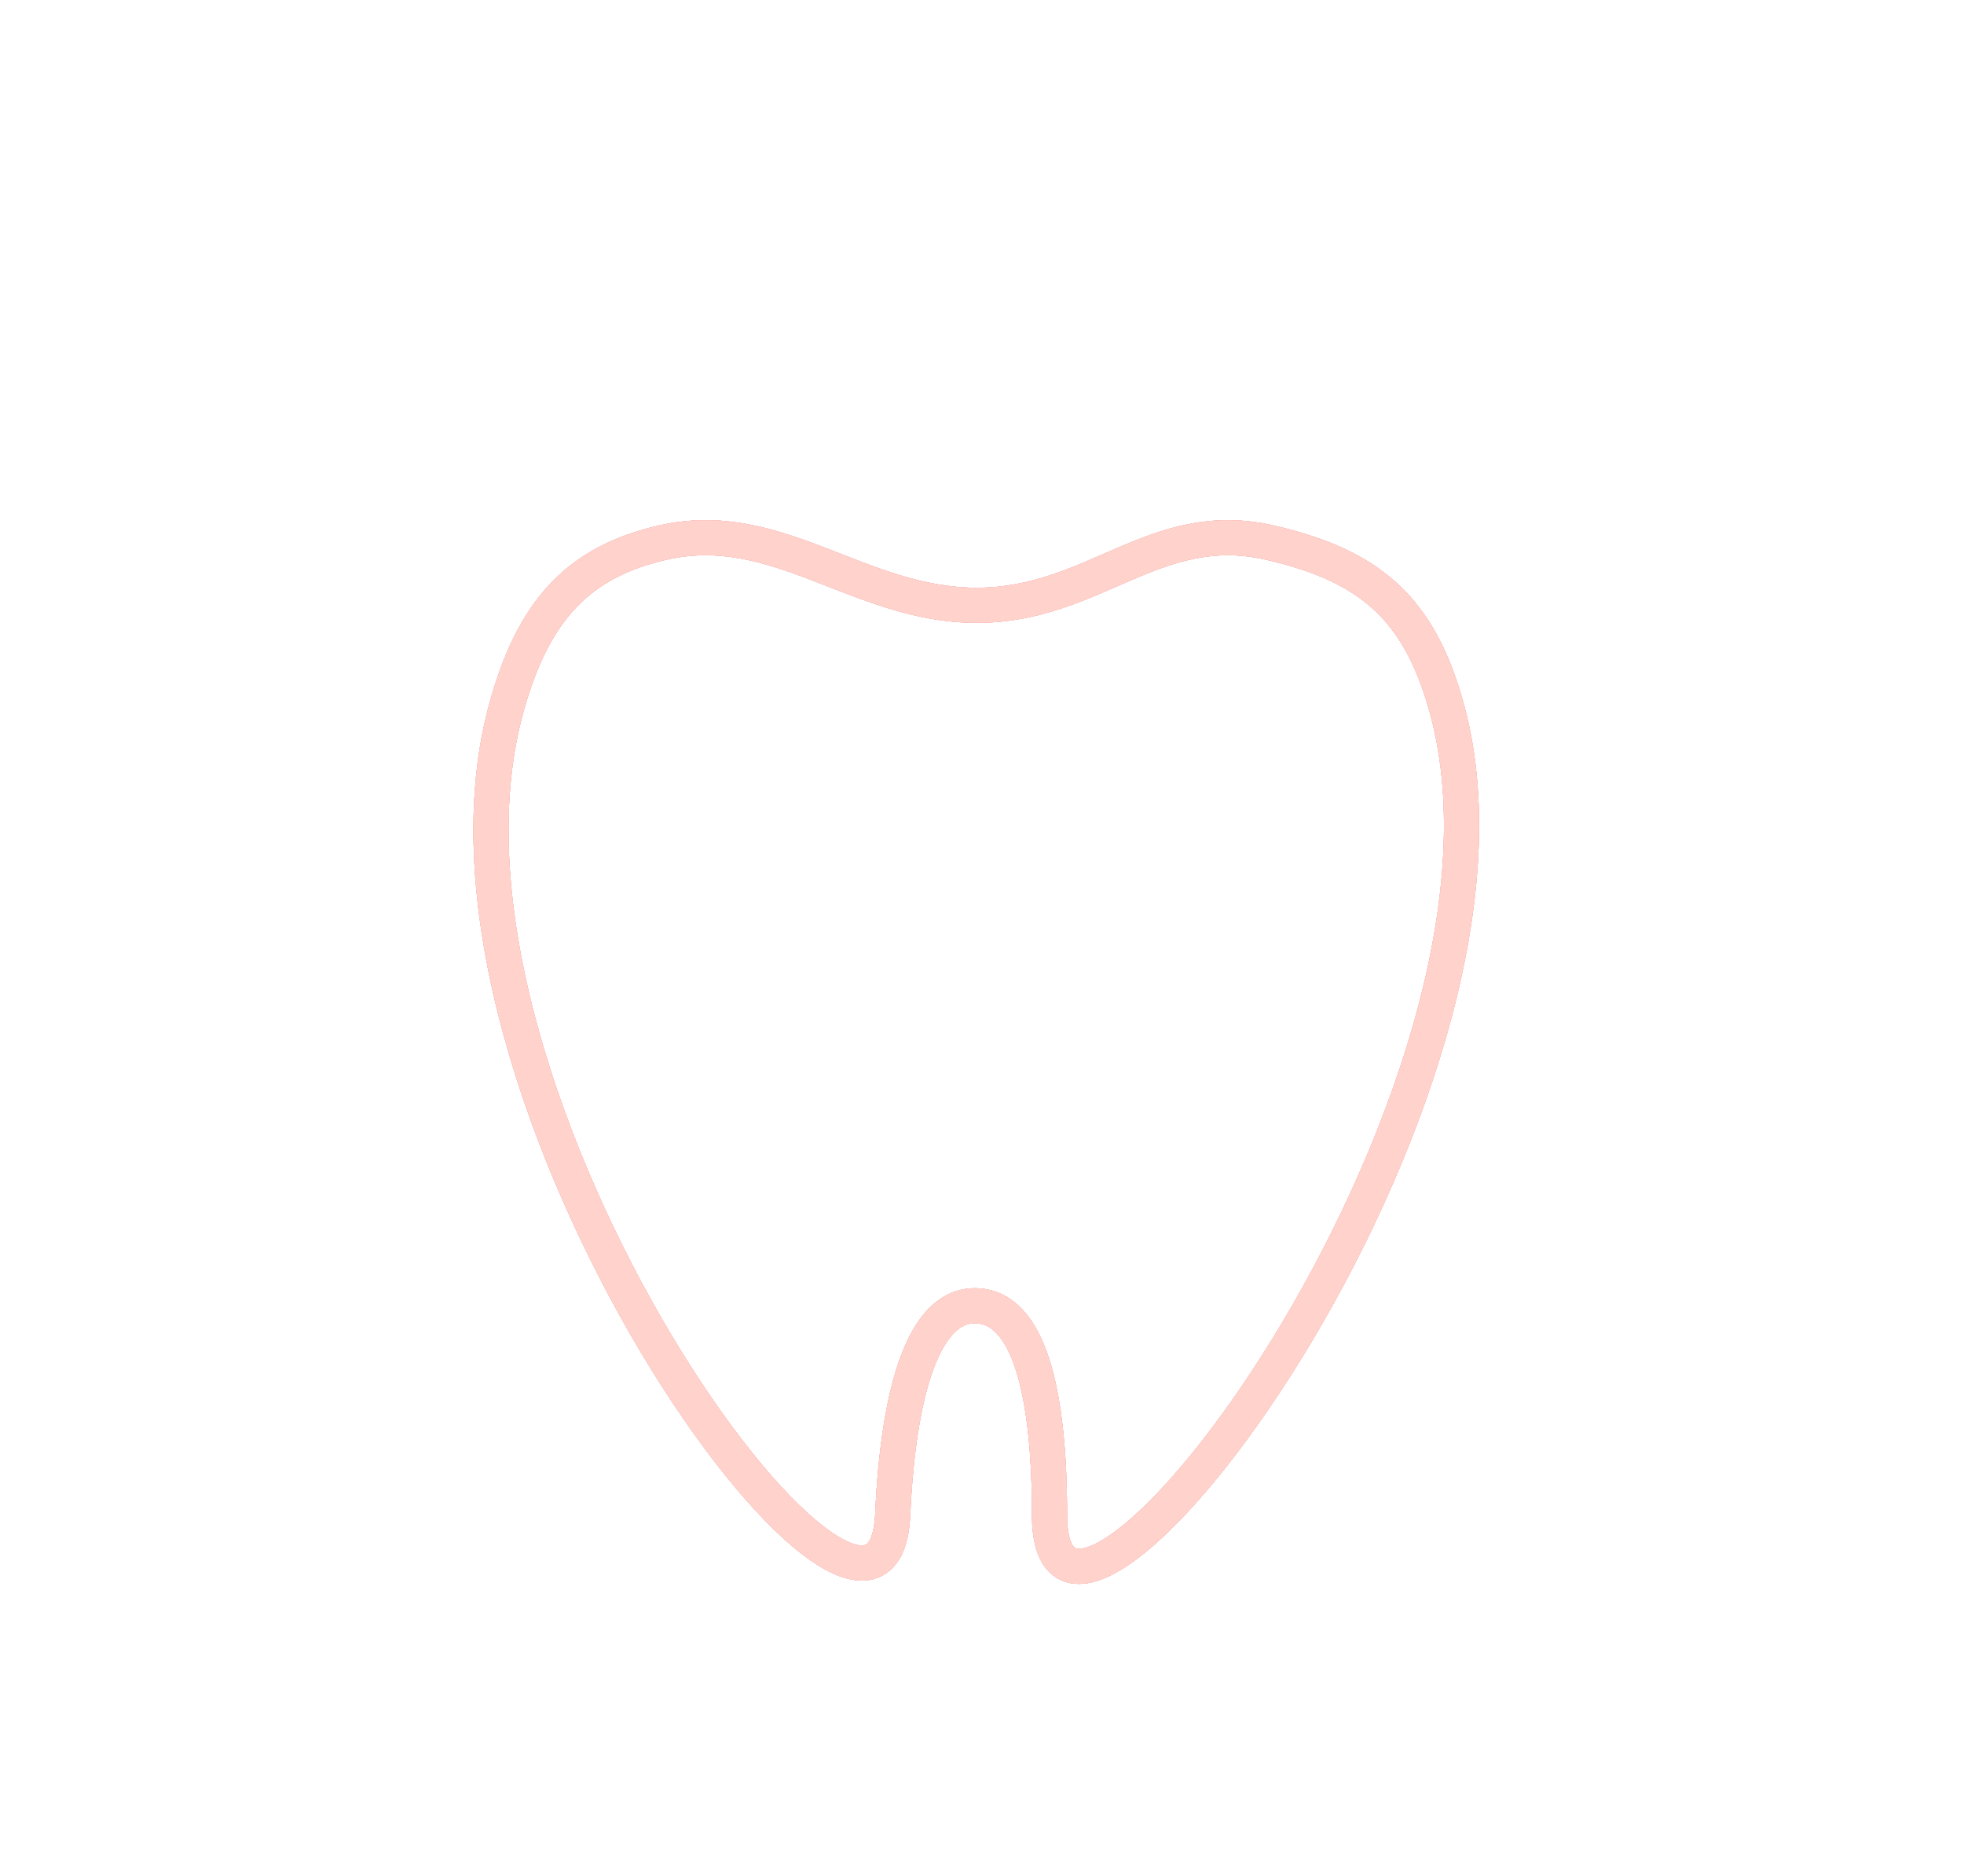 <?xml version="1.0" encoding="UTF-8"?>
<svg xmlns="http://www.w3.org/2000/svg" width="112" height="107" viewBox="0 0 112 107" fill="none">
  <g filter="url(#filter0_f_607_9163)">
    <path d="M72.393 30.939C65.856 29.449 62.403 34.517 55.699 34.517C48.995 34.517 44.347 29.449 37.811 30.939C33.02 32.032 30.395 34.748 28.846 40.479C22.883 62.54 50.31 99.507 50.906 86.39C51.231 79.254 52.696 74.372 55.677 74.465C58.657 74.558 59.85 79.32 59.85 86.39C59.85 100.104 88.491 62.54 82.529 40.479C80.98 34.748 78.181 32.259 72.393 30.939Z" stroke="#F4B3B3" stroke-width="2"></path>
    <path d="M94.197 17.351L85.829 26.409L91.869 27.76L83.991 34.627" stroke="white" stroke-width="2" stroke-linecap="round" stroke-linejoin="round"></path>
    <path d="M17.332 17.351L25.7 26.409L19.66 27.76L27.538 34.627" stroke="white" stroke-width="2" stroke-linecap="round" stroke-linejoin="round"></path>
  </g>
  <g filter="url(#filter1_f_607_9163)">
    <path d="M72.393 30.939C65.856 29.449 62.403 34.517 55.699 34.517C48.995 34.517 44.347 29.449 37.811 30.939C33.02 32.032 30.395 34.748 28.846 40.479C22.883 62.54 50.31 99.507 50.906 86.39C51.231 79.254 52.696 74.372 55.677 74.465C58.657 74.558 59.85 79.32 59.85 86.39C59.85 100.104 88.491 62.54 82.529 40.479C80.98 34.748 78.181 32.259 72.393 30.939Z" stroke="#F4B3B3" stroke-width="2"></path>
    <path d="M94.197 17.351L85.829 26.409L91.869 27.76L83.991 34.627" stroke="white" stroke-width="2" stroke-linecap="round" stroke-linejoin="round"></path>
    <path d="M17.332 17.351L25.7 26.409L19.66 27.76L27.538 34.627" stroke="white" stroke-width="2" stroke-linecap="round" stroke-linejoin="round"></path>
  </g>
  <g filter="url(#filter2_f_607_9163)">
    <path d="M72.393 30.939C65.856 29.449 62.403 34.517 55.699 34.517C48.995 34.517 44.347 29.449 37.811 30.939C33.02 32.032 30.395 34.748 28.846 40.479C22.883 62.54 50.31 99.507 50.906 86.39C51.231 79.254 52.696 74.372 55.677 74.465C58.657 74.558 59.85 79.32 59.85 86.39C59.85 100.104 88.491 62.54 82.529 40.479C80.98 34.748 78.181 32.259 72.393 30.939Z" stroke="#F4B3B3" stroke-width="2"></path>
    <path d="M94.197 17.351L85.829 26.409L91.869 27.76L83.991 34.627" stroke="white" stroke-width="2" stroke-linecap="round" stroke-linejoin="round"></path>
    <path d="M17.332 17.351L25.7 26.409L19.66 27.76L27.538 34.627" stroke="white" stroke-width="2" stroke-linecap="round" stroke-linejoin="round"></path>
  </g>
  <g filter="url(#filter3_f_607_9163)">
    <path d="M72.393 30.939C65.856 29.449 62.403 34.517 55.699 34.517C48.995 34.517 44.347 29.449 37.811 30.939C33.02 32.032 30.395 34.748 28.846 40.479C22.883 62.54 50.31 99.507 50.906 86.39C51.231 79.254 52.696 74.372 55.677 74.465C58.657 74.558 59.85 79.32 59.85 86.39C59.85 100.104 88.491 62.54 82.529 40.479C80.98 34.748 78.181 32.259 72.393 30.939Z" stroke="#F4B3B3" stroke-width="2"></path>
    <path d="M94.197 17.351L85.829 26.409L91.869 27.76L83.991 34.627" stroke="white" stroke-width="2" stroke-linecap="round" stroke-linejoin="round"></path>
    <path d="M17.332 17.351L25.7 26.409L19.66 27.76L27.538 34.627" stroke="white" stroke-width="2" stroke-linecap="round" stroke-linejoin="round"></path>
  </g>
  <path d="M72.393 30.939C65.856 29.449 62.403 34.517 55.699 34.517C48.995 34.517 44.347 29.449 37.811 30.939C33.02 32.032 30.395 34.748 28.846 40.479C22.883 62.54 50.31 99.507 50.906 86.39C51.231 79.254 52.696 74.372 55.677 74.465C58.657 74.558 59.85 79.32 59.85 86.39C59.85 100.104 88.491 62.54 82.529 40.479C80.98 34.748 78.181 32.259 72.393 30.939Z" stroke="#FFD2CC" stroke-width="2"></path>
  <path d="M94.197 17.351L85.829 26.409L91.869 27.76L83.991 34.627" stroke="white" stroke-width="2" stroke-linecap="round" stroke-linejoin="round"></path>
  <path d="M17.332 17.351L25.7 26.409L19.66 27.76L27.538 34.627" stroke="white" stroke-width="2" stroke-linecap="round" stroke-linejoin="round"></path>
  <defs>
    <filter id="filter0_f_607_9163" x="0.332" y="0.351" width="110.865" height="105.975" filterUnits="userSpaceOnUse" color-interpolation-filters="sRGB">
      <feFlood flood-opacity="0" result="BackgroundImageFix"></feFlood>
      <feBlend mode="normal" in="SourceGraphic" in2="BackgroundImageFix" result="shape"></feBlend>
      <feGaussianBlur stdDeviation="8" result="effect1_foregroundBlur_607_9163"></feGaussianBlur>
    </filter>
    <filter id="filter1_f_607_9163" x="8.332" y="8.351" width="94.865" height="89.975" filterUnits="userSpaceOnUse" color-interpolation-filters="sRGB">
      <feFlood flood-opacity="0" result="BackgroundImageFix"></feFlood>
      <feBlend mode="normal" in="SourceGraphic" in2="BackgroundImageFix" result="shape"></feBlend>
      <feGaussianBlur stdDeviation="4" result="effect1_foregroundBlur_607_9163"></feGaussianBlur>
    </filter>
    <filter id="filter2_f_607_9163" x="12.332" y="12.351" width="86.865" height="81.975" filterUnits="userSpaceOnUse" color-interpolation-filters="sRGB">
      <feFlood flood-opacity="0" result="BackgroundImageFix"></feFlood>
      <feBlend mode="normal" in="SourceGraphic" in2="BackgroundImageFix" result="shape"></feBlend>
      <feGaussianBlur stdDeviation="2" result="effect1_foregroundBlur_607_9163"></feGaussianBlur>
    </filter>
    <filter id="filter3_f_607_9163" x="14.332" y="14.351" width="82.865" height="77.975" filterUnits="userSpaceOnUse" color-interpolation-filters="sRGB">
      <feFlood flood-opacity="0" result="BackgroundImageFix"></feFlood>
      <feBlend mode="normal" in="SourceGraphic" in2="BackgroundImageFix" result="shape"></feBlend>
      <feGaussianBlur stdDeviation="1" result="effect1_foregroundBlur_607_9163"></feGaussianBlur>
    </filter>
  </defs>
</svg>
